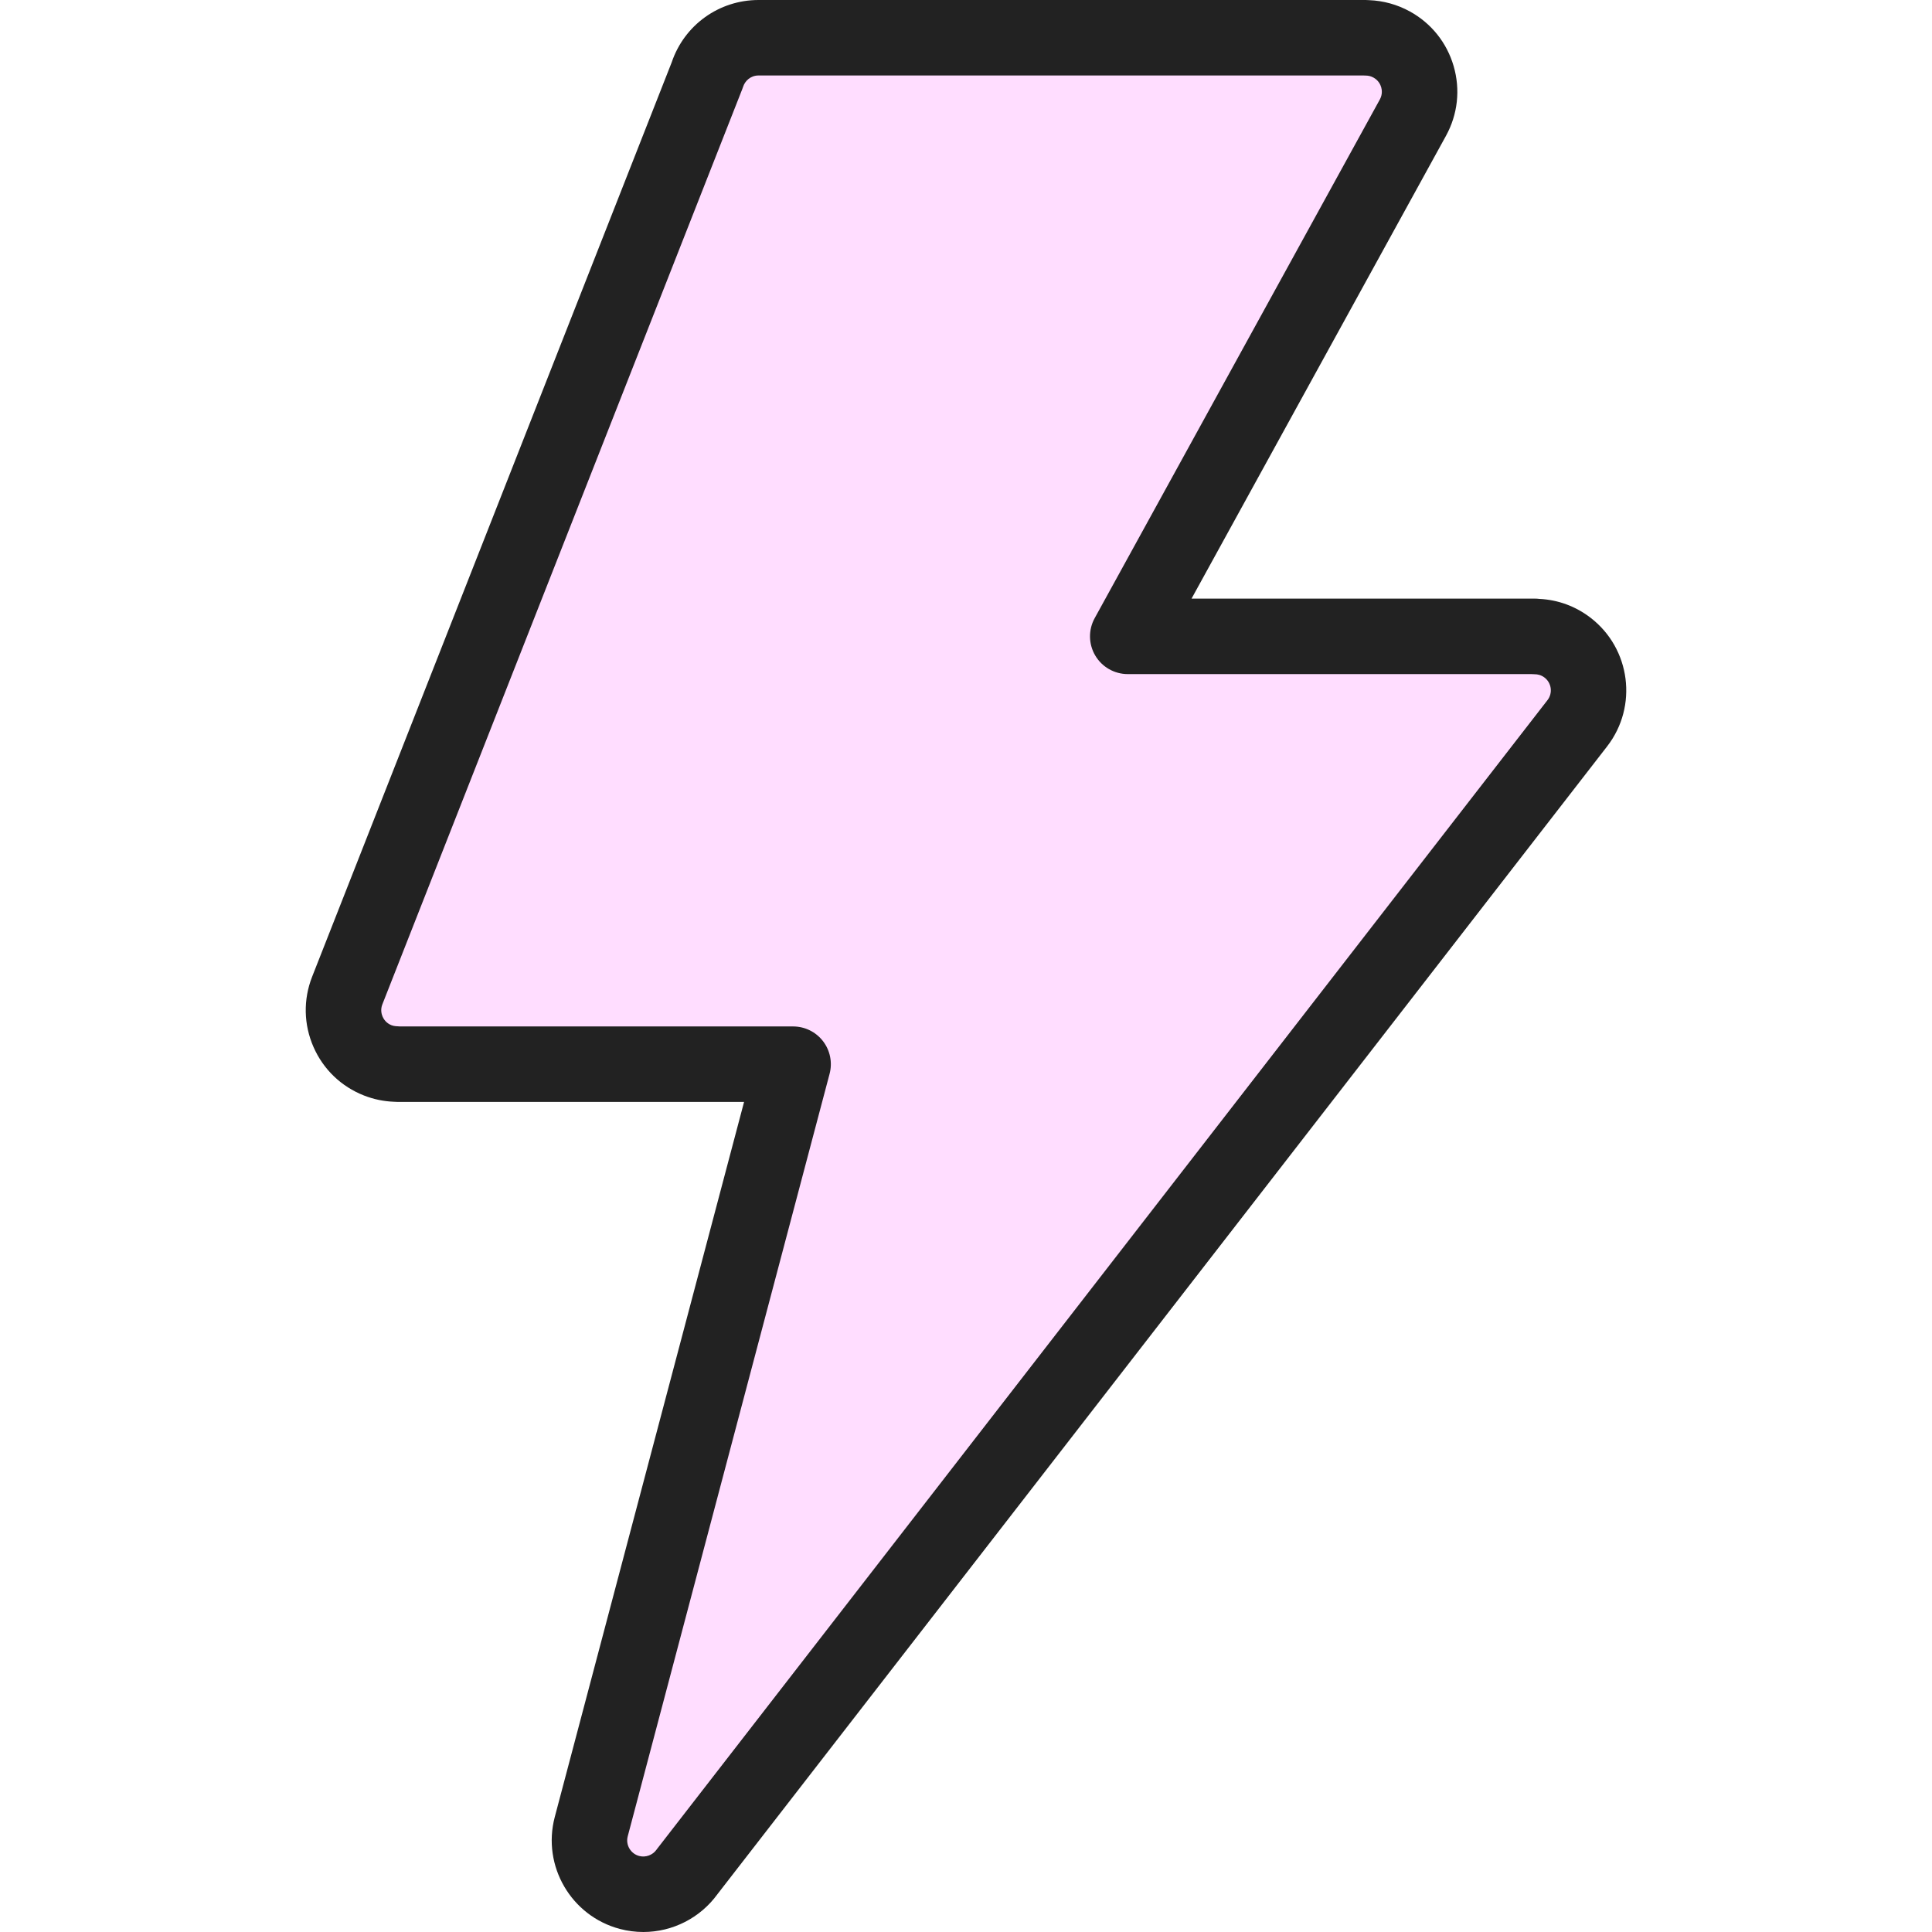 <?xml version="1.0" encoding="iso-8859-1"?>
<!-- Generator: Adobe Illustrator 19.0.0, SVG Export Plug-In . SVG Version: 6.00 Build 0)  -->
<svg version="1.1" id="Capa_1" xmlns="http://www.w3.org/2000/svg" xmlns:xlink="http://www.w3.org/1999/xlink" x="0px" y="0px"
	 viewBox="0 0 512.001 512.001" style="enable-background:new 0 0 512.001 512.001;" xml:space="preserve">
<path style="fill:#fdf;" d="M406.728,168.639H298.863l75.574-137.463c3.796-6.912,1.268-15.593-5.643-19.388
	c-2.185-1.199-4.545-1.767-6.872-1.765V10h-160.89c-6.372,0-11.77,4.169-13.619,9.927L92.017,262.519
	c-2.87,7.343,0.757,15.624,8.102,18.493c1.707,0.668,3.466,0.983,5.195,0.983v0.023h104.868l-53.498,202.078
	c-2.005,7.622,2.548,15.427,10.169,17.432c5.914,1.556,11.937-0.836,15.275-5.546l235.886-304.323
	c4.814-6.233,3.662-15.189-2.57-20.003c-2.599-2.007-5.67-2.976-8.716-2.974L406.728,168.639L406.728,168.639z"/>
<path style="fill:#222;" d="M421.556,163.741c-3.964-3.062-8.645-4.788-13.619-5.029c-0.396-0.048-0.8-0.073-1.209-0.073h-90.955l67.43-122.649
	c3.122-5.684,3.843-12.244,2.03-18.471c-1.811-6.227-5.94-11.375-11.626-14.497c-3.305-1.814-7.005-2.837-10.771-2.981
	C362.534,0.014,362.231,0,361.923,0H201.032c-10.481,0-19.689,6.627-23.028,16.528L82.703,258.879
	c-2.361,6.04-2.228,12.637,0.374,18.577s7.362,10.511,13.397,12.869c2.549,0.998,5.211,1.552,7.936,1.653
	c0.298,0.027,0.599,0.04,0.903,0.04h91.876l-50.177,189.534c-3.404,12.942,4.354,26.242,17.295,29.647
	c2.023,0.532,4.105,0.802,6.186,0.802c7.769,0,15.097-3.749,19.652-10.04L425.928,197.77
	C434.104,187.184,432.142,171.92,421.556,163.741z M410.11,185.532L174.224,489.856c-0.087,0.112-0.172,0.227-0.254,0.343
	c-1,1.411-2.856,2.111-4.572,1.659c-2.277-0.599-3.642-2.939-3.047-5.202l53.498-202.078c0.794-3,0.15-6.199-1.743-8.659
	c-1.893-2.46-4.821-3.9-7.924-3.9H105.996c-0.743-0.051-1.509-0.035-2.239-0.32c-1.436-0.561-2.095-1.661-2.36-2.267
	c-0.266-0.606-0.627-1.837-0.074-3.253l95.396-242.592c0.078-0.199,0.15-0.399,0.215-0.602c0.477-1.485,1.929-2.984,4.098-2.984
	h160.213c0.229,0.016,0.458,0.024,0.69,0.024c0.717,0,1.406,0.179,2.046,0.53c1.352,0.742,1.863,1.919,2.049,2.555
	c0.185,0.635,0.384,1.903-0.355,3.25l-75.574,137.463c-1.703,3.098-1.645,6.865,0.155,9.908s5.072,4.91,8.607,4.91h106.941
	c0.307,0.028,0.618,0.043,0.932,0.043c0.659,0,1.645,0.154,2.594,0.887C411.19,181.006,411.535,183.688,410.11,185.532z"/>
<g>
</g>
<g>
</g>
<g>
</g>
<g>
</g>
<g>
</g>
<g>
</g>
<g>
</g>
<g>
</g>
<g>
</g>
<g>
</g>
<g>
</g>
<g>
</g>
<g>
</g>
<g>
</g>
<g>
</g>
</svg>
